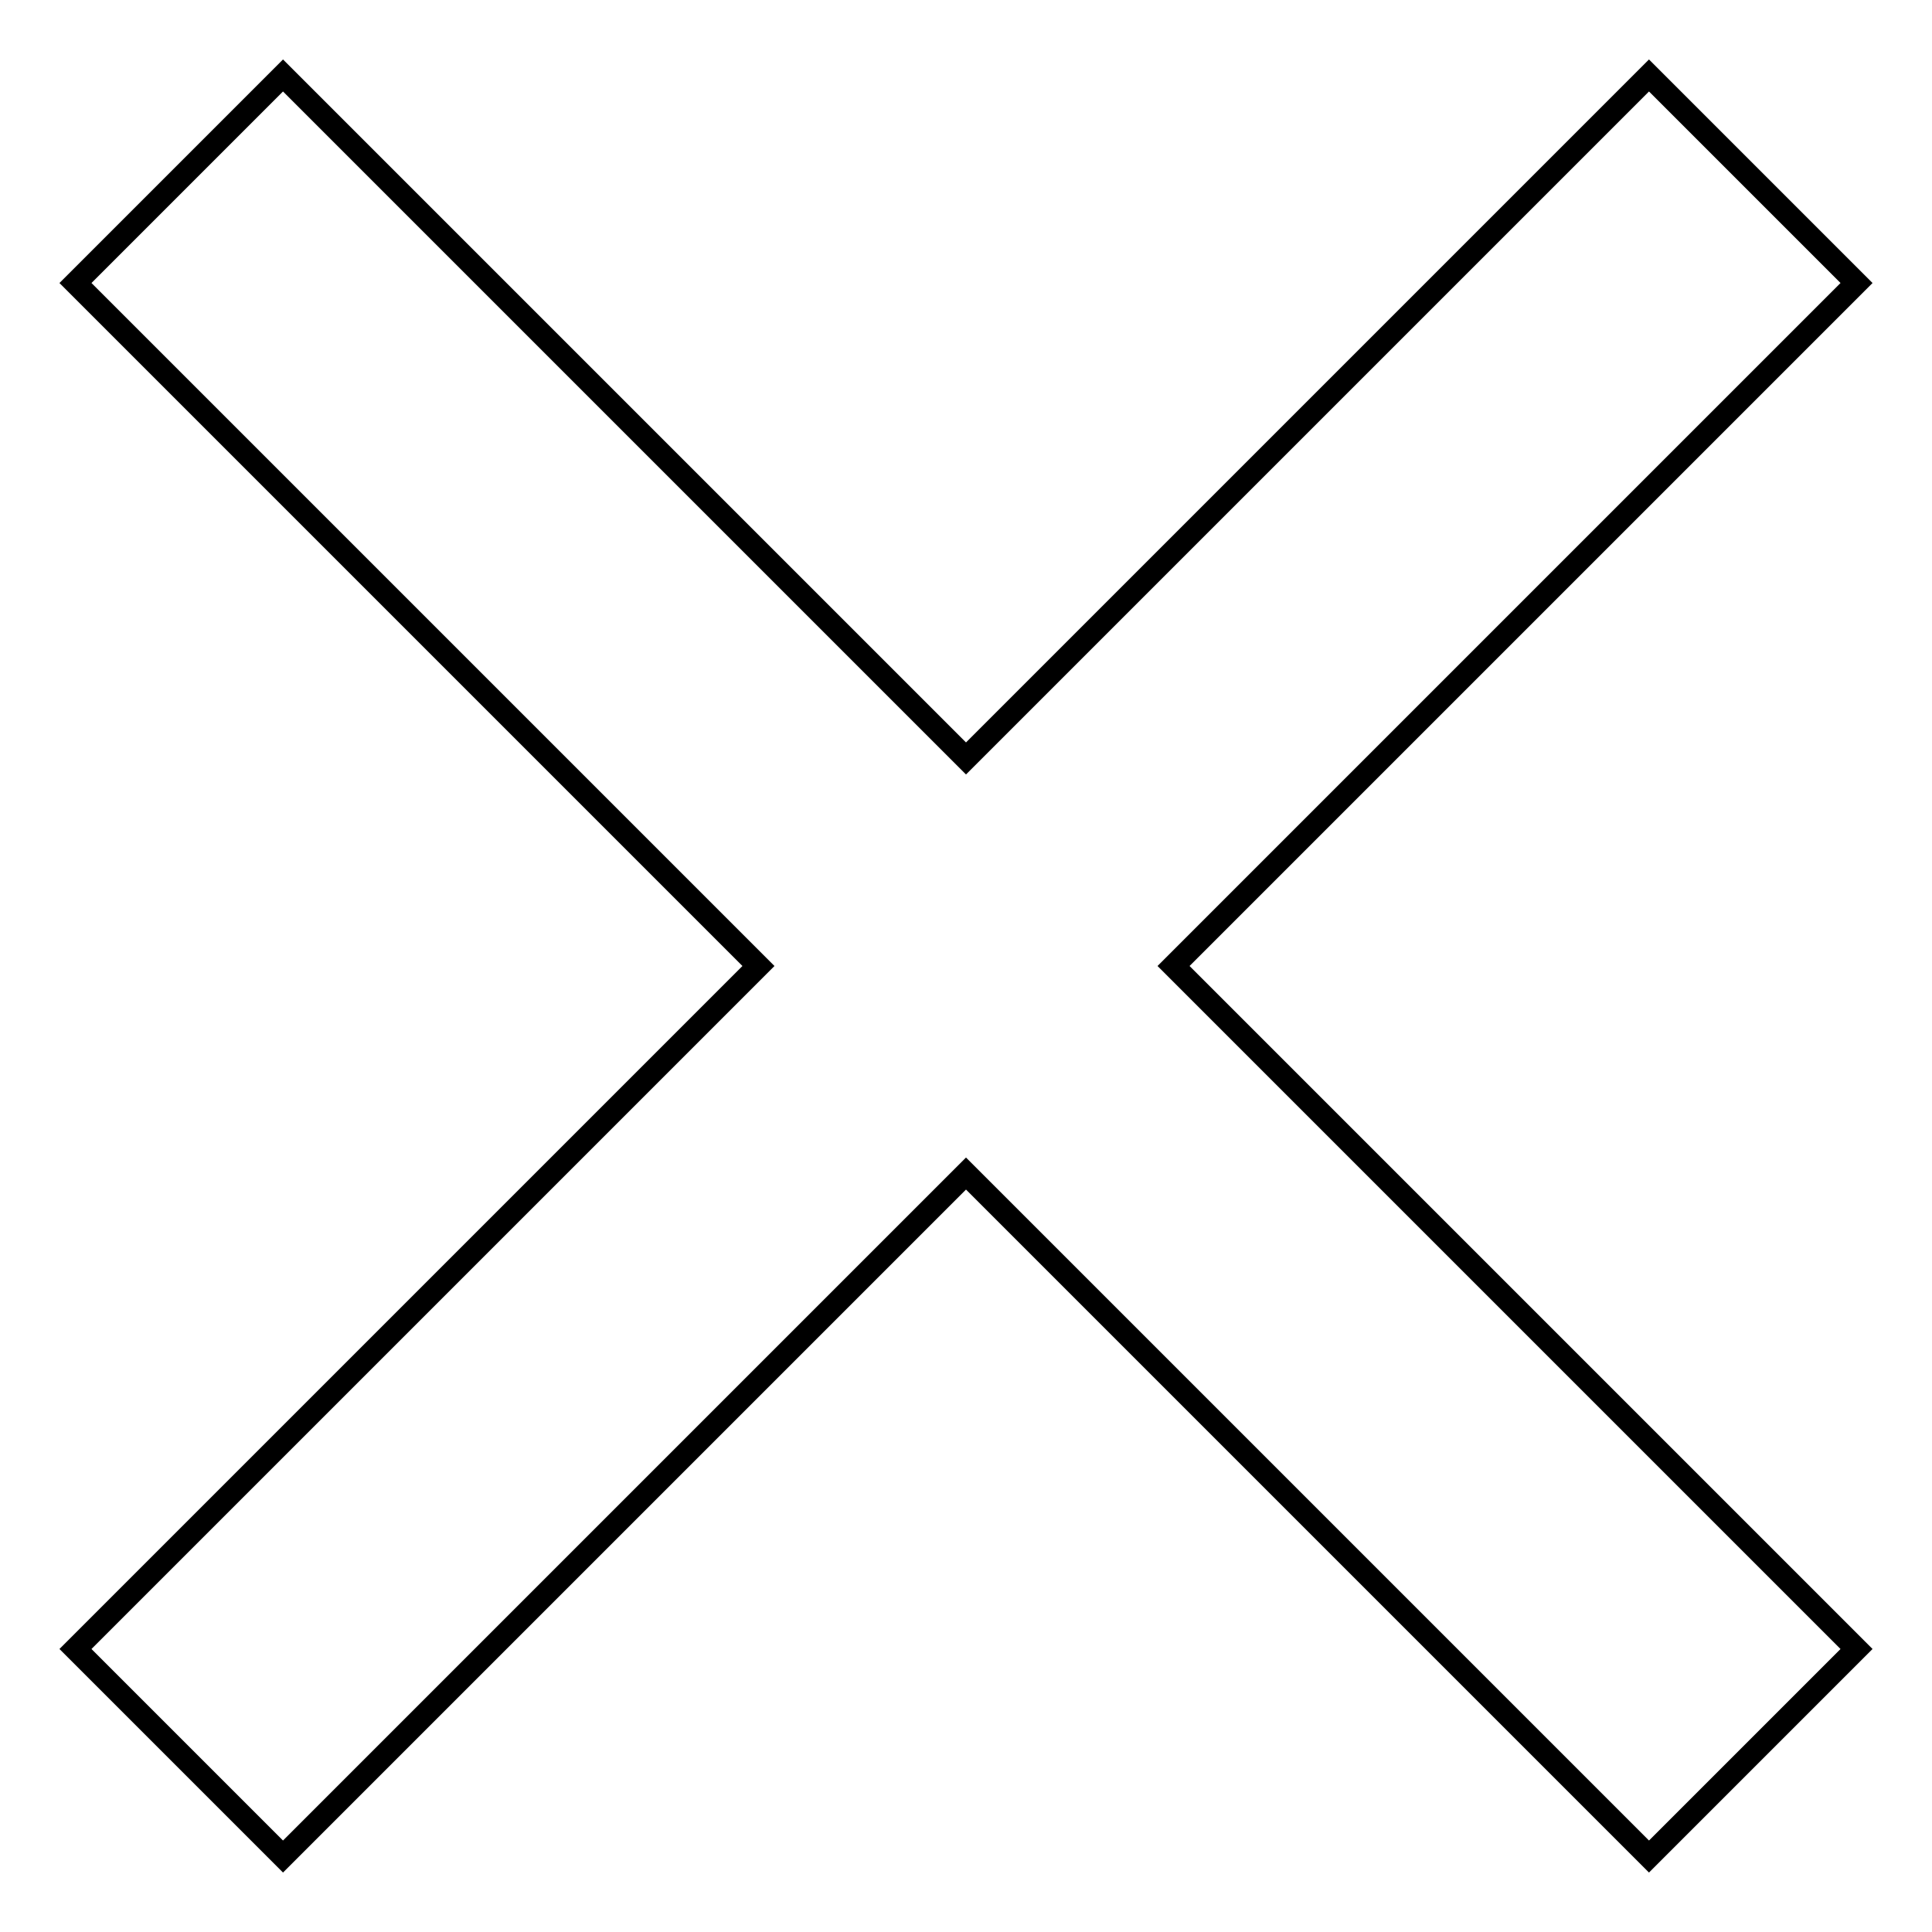 <?xml version="1.0" encoding="utf-8"?>
<!-- Svg Vector Icons : http://www.onlinewebfonts.com/icon -->
<!DOCTYPE svg PUBLIC "-//W3C//DTD SVG 1.1//EN" "http://www.w3.org/Graphics/SVG/1.1/DTD/svg11.dtd">
<svg version="1.1" xmlns="http://www.w3.org/2000/svg" xmlns:xlink="http://www.w3.org/1999/xlink" x="0px" y="0px" viewBox="0 0 256 256" enable-background="new 0 0 256 256" xml:space="preserve">
<g><g><path stroke-width="3" fill-opacity="0" stroke="#000000"  d="M10,218.5l90.5-90.5L10,37.5L37.5,10l90.5,90.5L218.5,10L246,37.5L155.5,128l90.5,90.5L218.5,246L128,155.5L37.5,246L10,218.5z"/></g></g>
</svg>